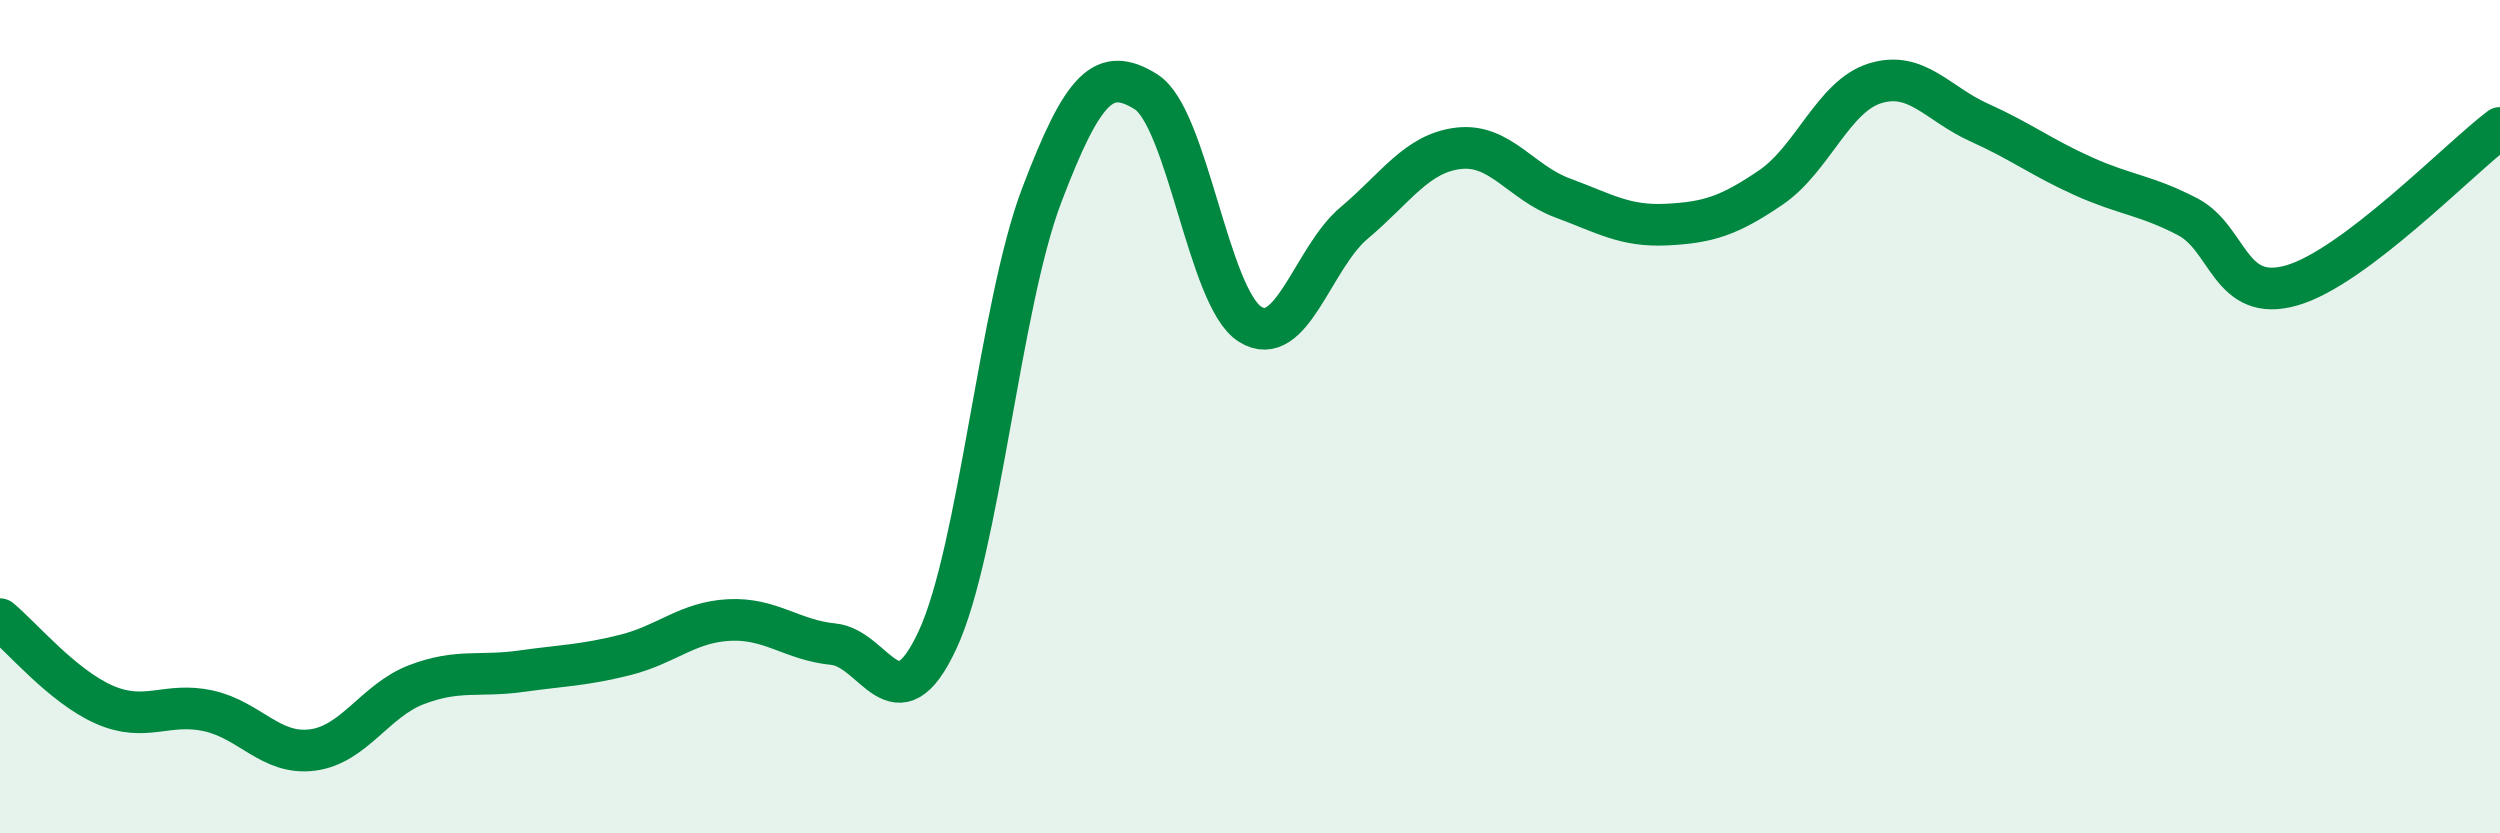 
    <svg width="60" height="20" viewBox="0 0 60 20" xmlns="http://www.w3.org/2000/svg">
      <path
        d="M 0,14.86 C 0.5,15.27 1.5,16.47 2.5,16.91 C 3.5,17.35 4,16.84 5,17.06 C 6,17.28 6.5,18.13 7.5,18 C 8.5,17.87 9,16.81 10,16.43 C 11,16.05 11.5,16.25 12.5,16.11 C 13.5,15.97 14,15.97 15,15.72 C 16,15.47 16.5,14.93 17.5,14.88 C 18.5,14.83 19,15.36 20,15.46 C 21,15.56 21.5,17.51 22.5,15.36 C 23.5,13.21 24,7.32 25,4.69 C 26,2.06 26.5,1.58 27.5,2.2 C 28.5,2.82 29,7.15 30,7.78 C 31,8.41 31.5,6.19 32.5,5.35 C 33.5,4.51 34,3.68 35,3.56 C 36,3.44 36.5,4.38 37.5,4.75 C 38.5,5.12 39,5.44 40,5.39 C 41,5.34 41.5,5.18 42.5,4.5 C 43.5,3.82 44,2.31 45,2 C 46,1.69 46.5,2.49 47.5,2.94 C 48.5,3.39 49,3.78 50,4.23 C 51,4.68 51.5,4.68 52.5,5.2 C 53.5,5.72 53.5,7.28 55,6.85 C 56.5,6.42 59,3.83 60,3.07L60 20L0 20Z"
        fill="#008740"
        opacity="0.1"
        stroke-linecap="round"
        stroke-linejoin="round"
      />
      <path
        d="M 0,14.86 C 0.5,15.27 1.5,16.47 2.5,16.91 C 3.5,17.35 4,16.84 5,17.06 C 6,17.28 6.5,18.13 7.5,18 C 8.5,17.87 9,16.81 10,16.43 C 11,16.05 11.5,16.25 12.5,16.11 C 13.5,15.97 14,15.97 15,15.72 C 16,15.47 16.5,14.93 17.5,14.88 C 18.5,14.83 19,15.36 20,15.46 C 21,15.56 21.5,17.51 22.5,15.36 C 23.5,13.21 24,7.32 25,4.69 C 26,2.06 26.5,1.58 27.5,2.2 C 28.5,2.82 29,7.15 30,7.78 C 31,8.41 31.5,6.19 32.5,5.35 C 33.5,4.51 34,3.68 35,3.56 C 36,3.44 36.5,4.38 37.5,4.75 C 38.5,5.12 39,5.44 40,5.39 C 41,5.34 41.5,5.18 42.5,4.5 C 43.5,3.82 44,2.31 45,2 C 46,1.69 46.5,2.49 47.5,2.94 C 48.5,3.39 49,3.78 50,4.23 C 51,4.68 51.5,4.68 52.5,5.2 C 53.5,5.72 53.5,7.28 55,6.85 C 56.5,6.42 59,3.83 60,3.07"
        stroke="#008740"
        stroke-width="1"
        fill="none"
        stroke-linecap="round"
        stroke-linejoin="round"
      />
    </svg>
  